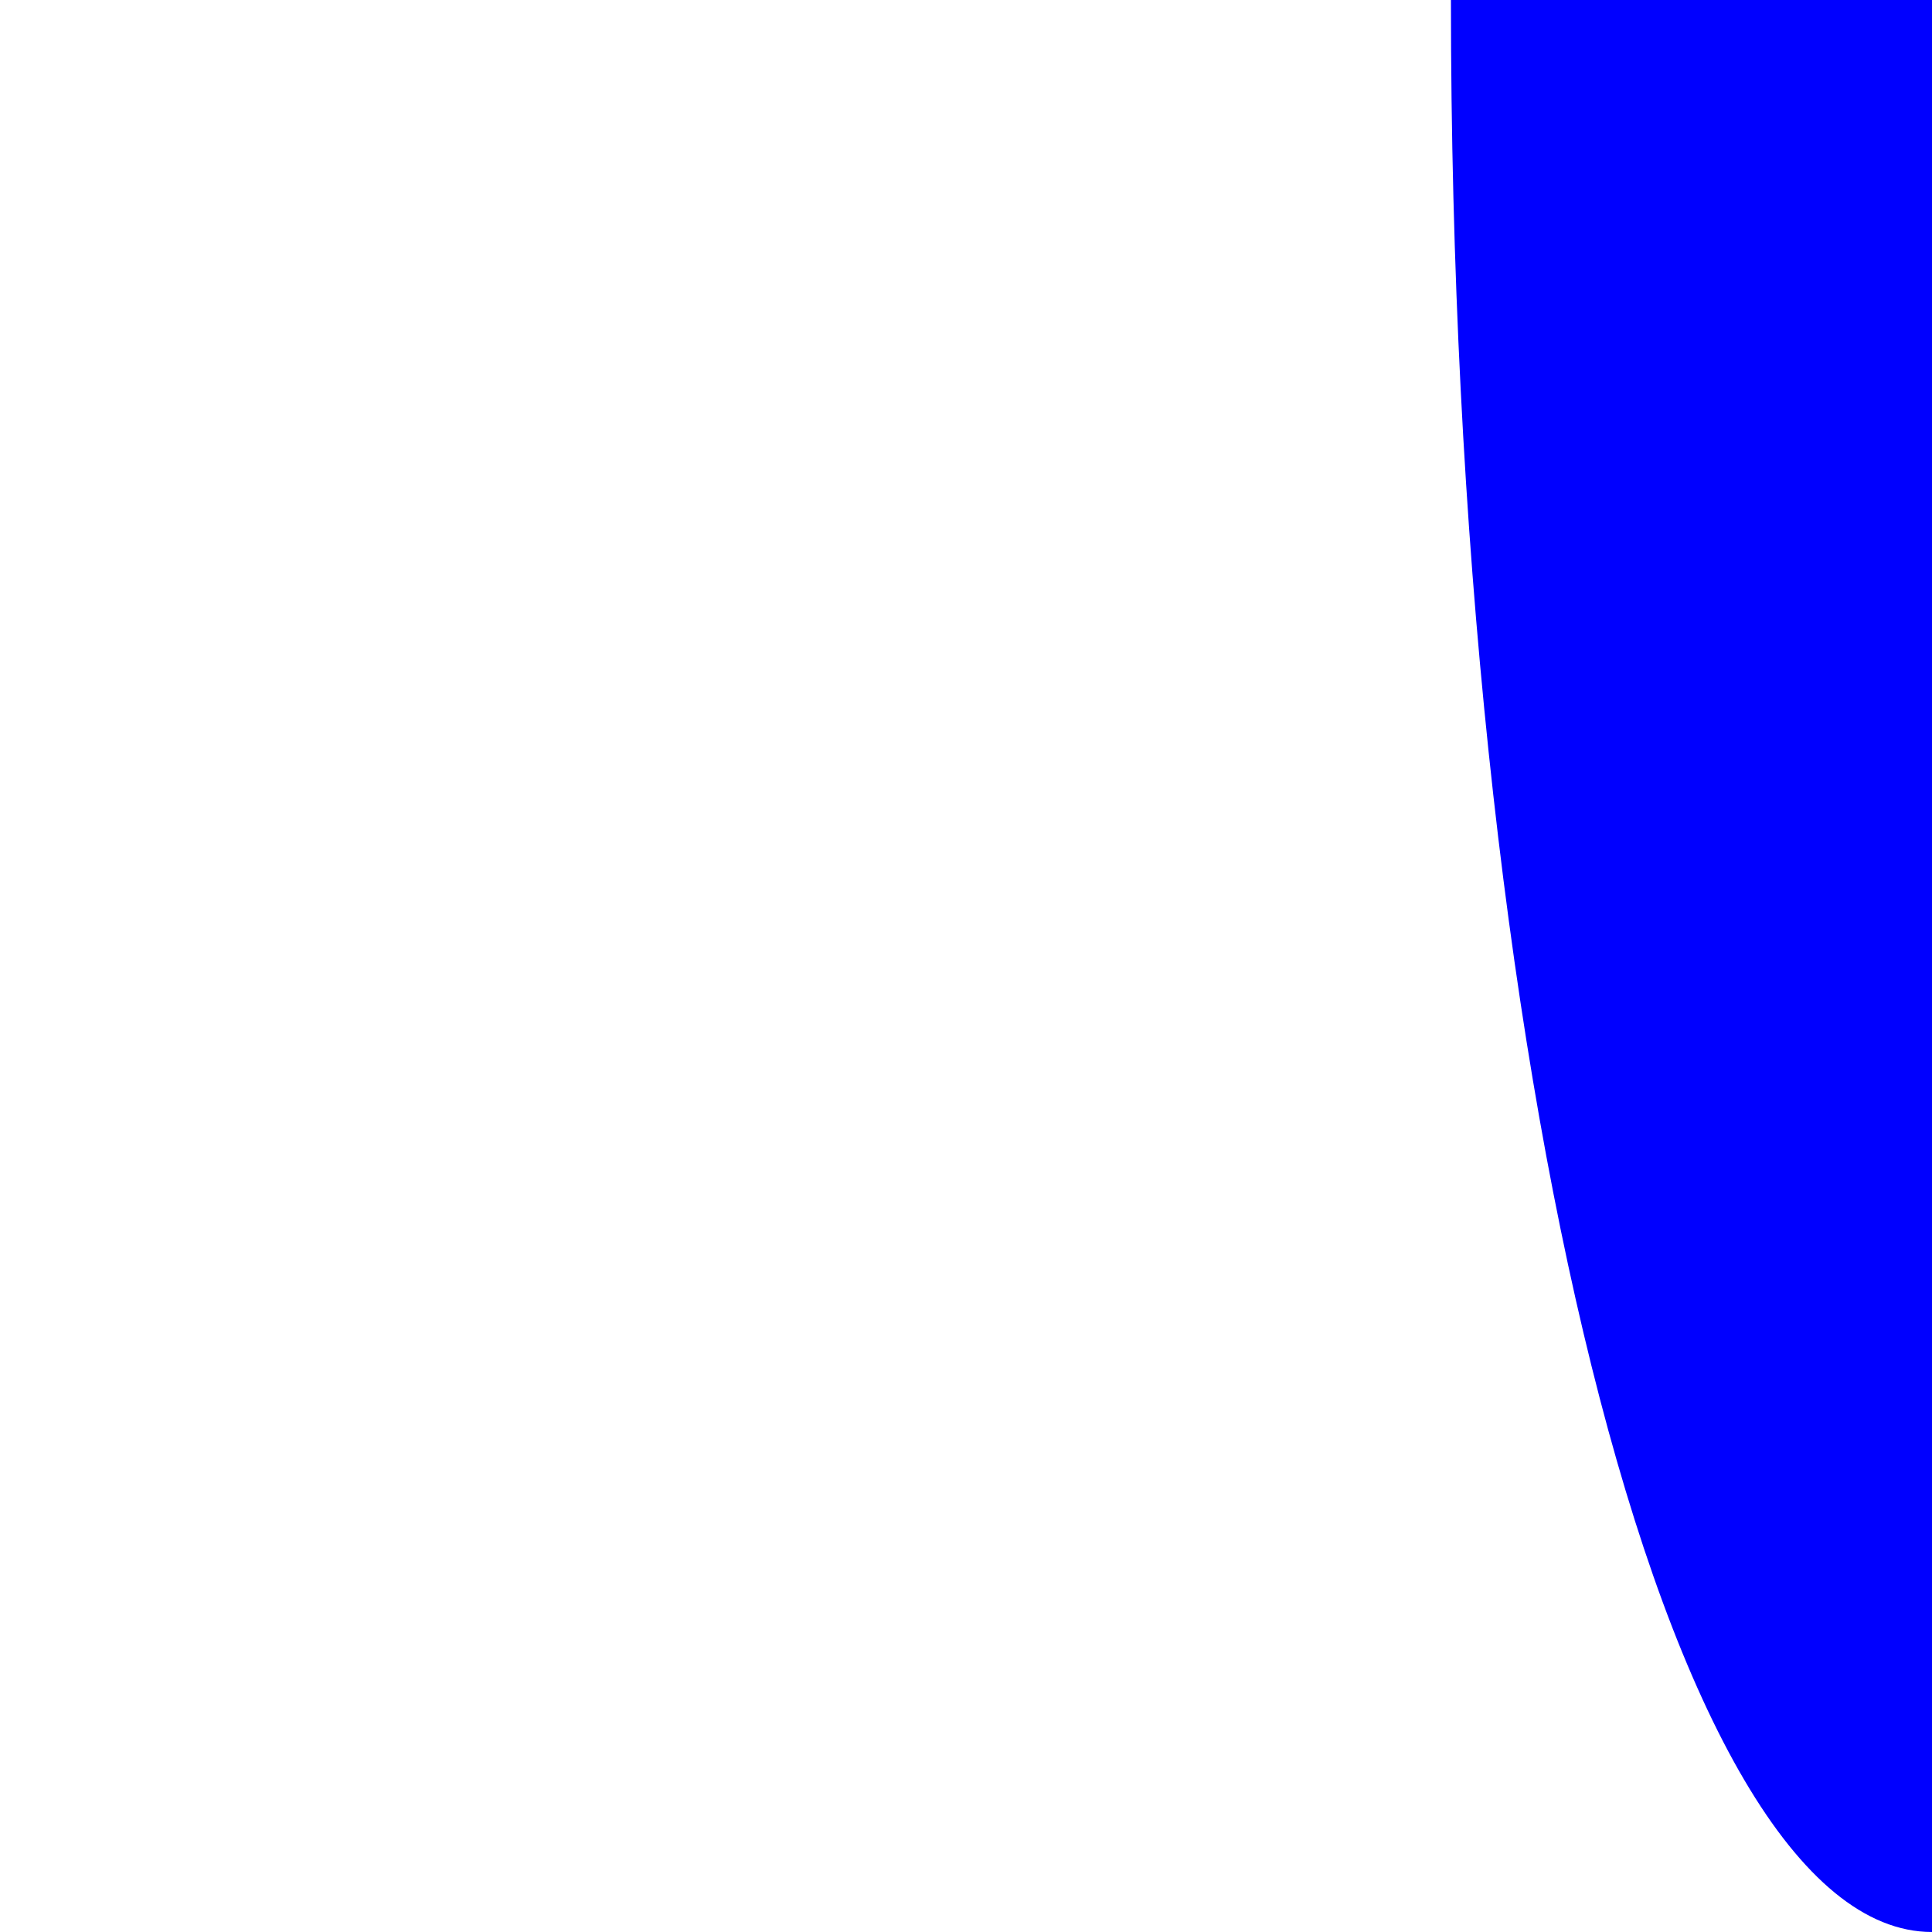 <?xml version="1.0" encoding="UTF-8"?><svg id="Layer_1" xmlns="http://www.w3.org/2000/svg" viewBox="0 0 10 10"><defs><style>.cls-1{fill:blue;}</style></defs><path class="cls-1" d="M10-10c-1.37,0-2.49,4.48-2.49,10s1.11,10,2.49,10V-10Z"/><path class="cls-1" d="M0,18.49c-.62,0-1.12-3.8-1.12-8.49H0v8.49Z"/></svg>